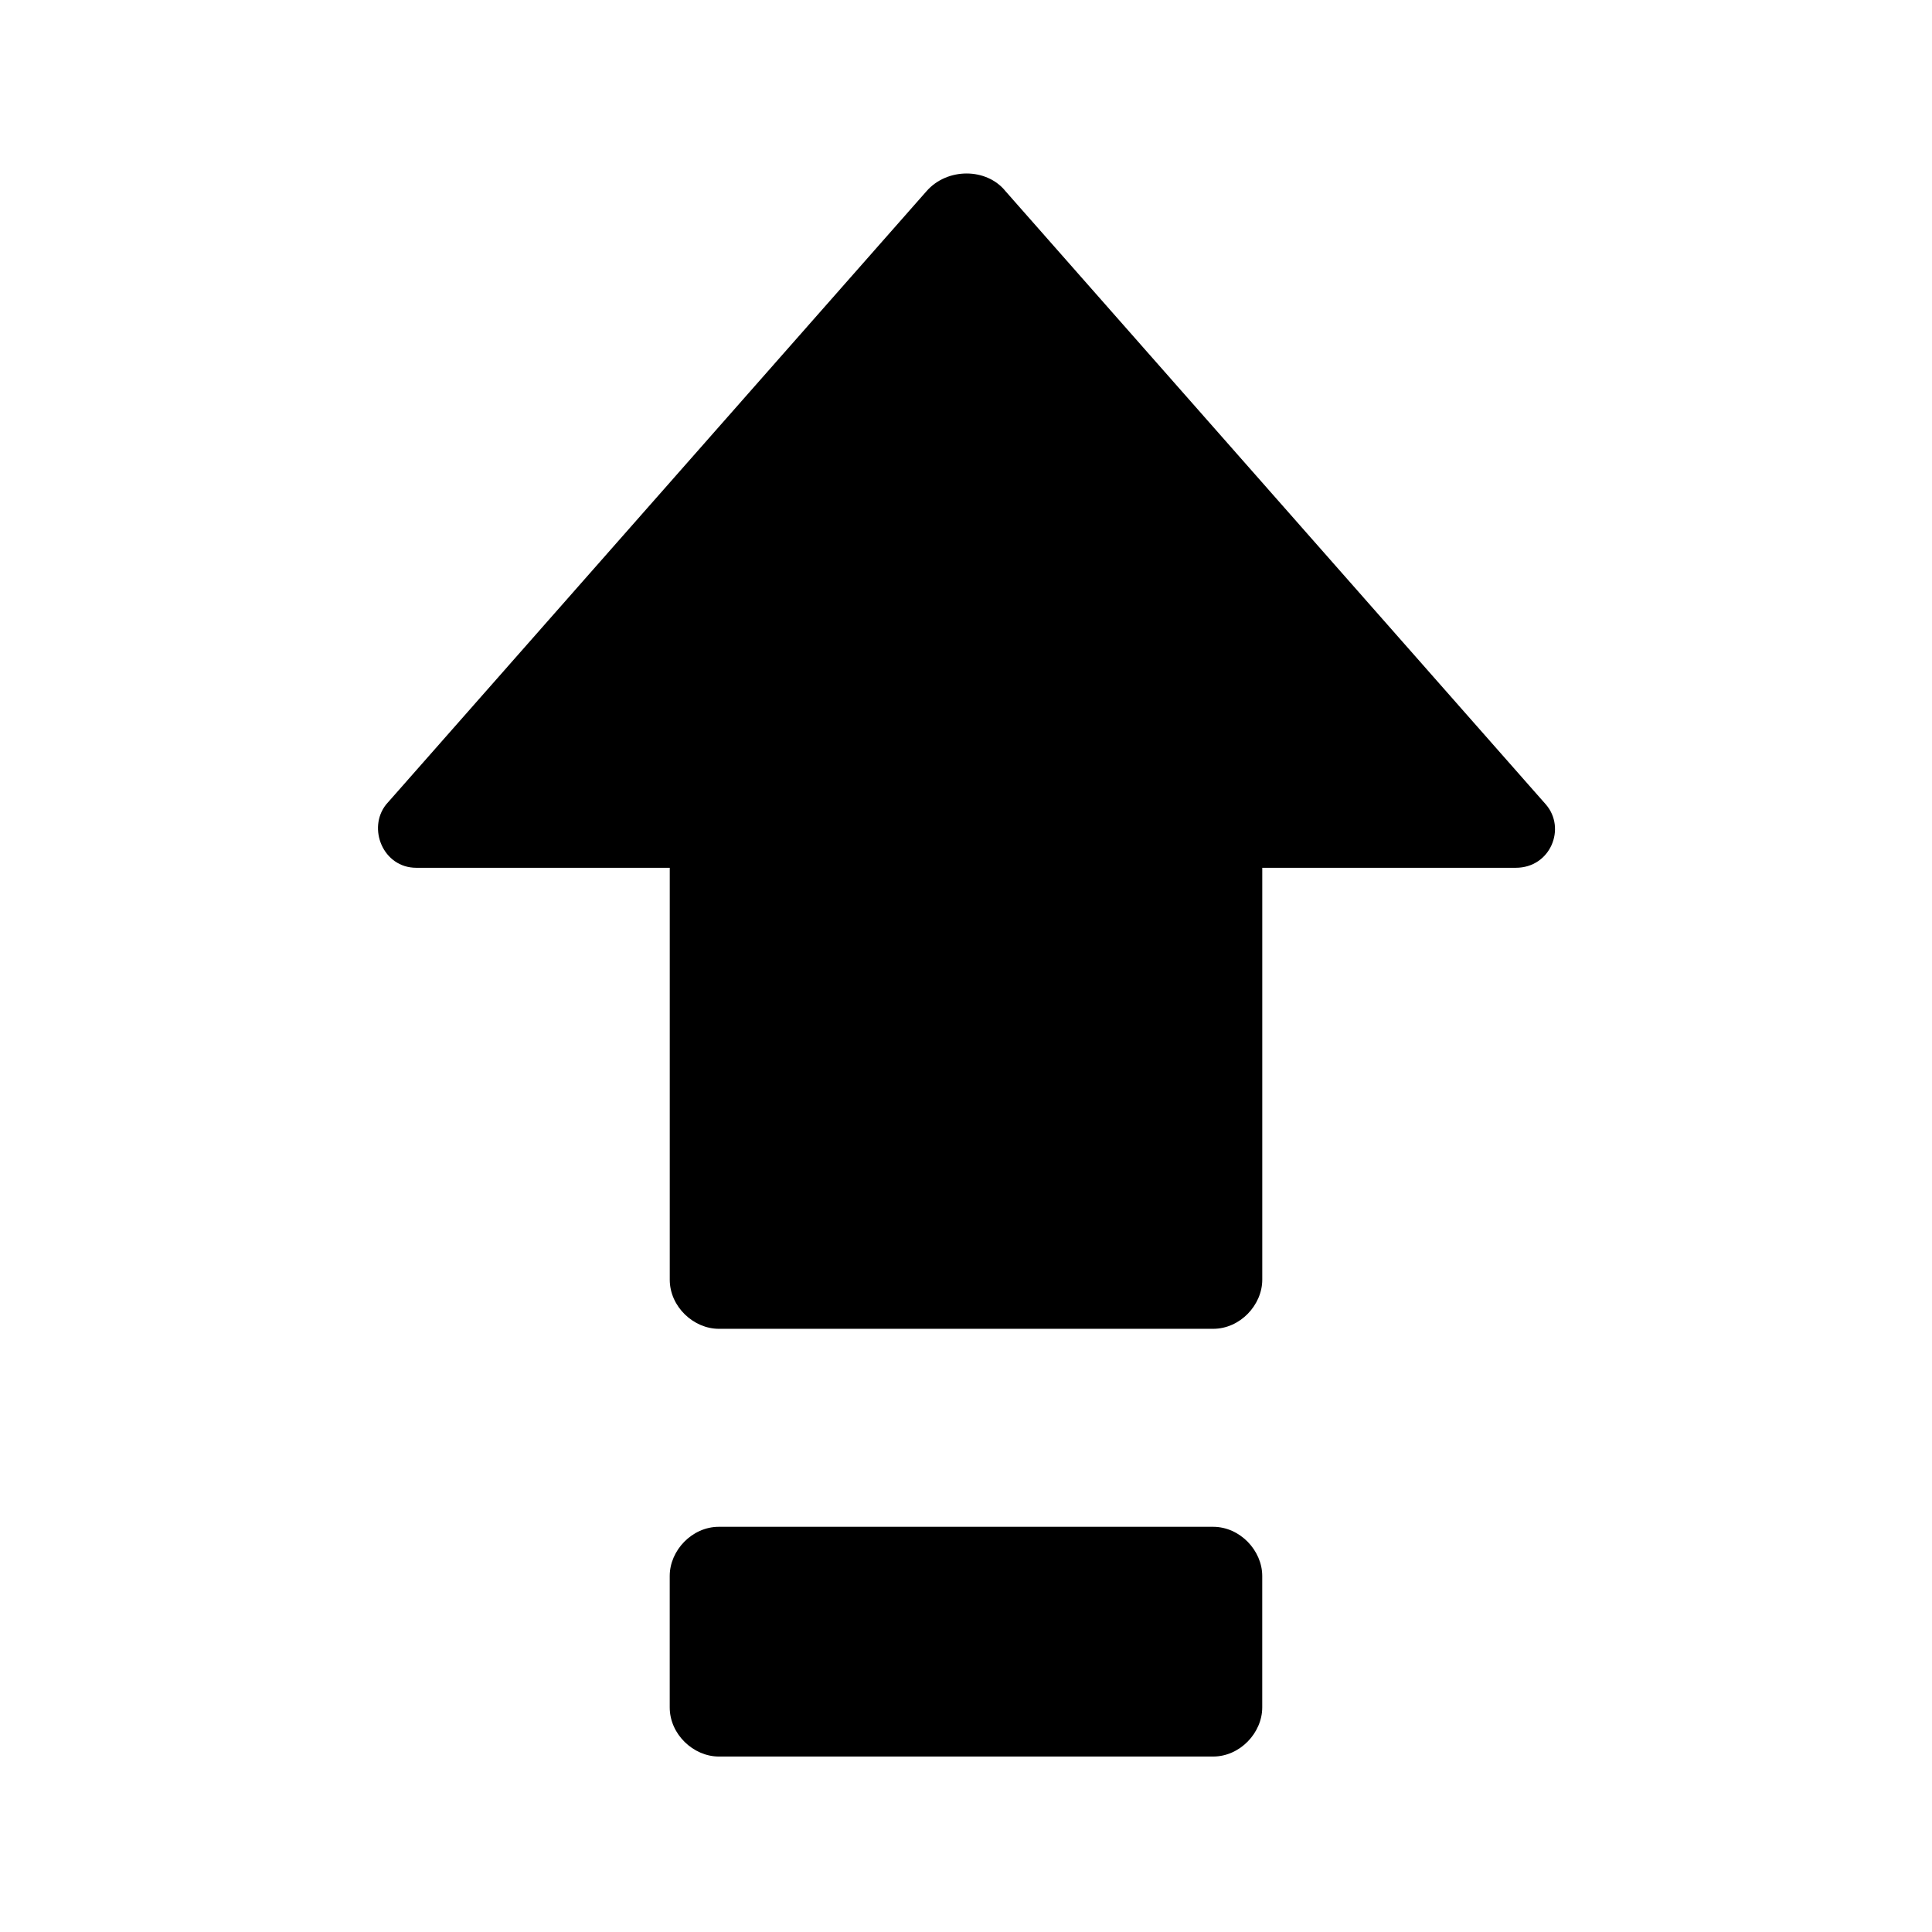 <?xml version="1.0" encoding="UTF-8"?>
<!-- Uploaded to: SVG Repo, www.svgrepo.com, Generator: SVG Repo Mixer Tools -->
<svg fill="#000000" width="800px" height="800px" version="1.1" viewBox="144 144 512 512" xmlns="http://www.w3.org/2000/svg">
 <g>
  <path d="m465.49 548.62h-130.99c-7.137 0-13.016 6.297-13.016 13.016v34.848c0 7.137 6.297 13.016 13.016 13.016h130.99c7.137 0 13.016-6.297 13.016-13.016v-34.848c-0.004-6.715-5.879-13.016-13.02-13.016z"/>
  <path d="m553.66 357.18-143.16-162.48c-5.039-6.297-15.535-6.297-20.992 0l-143.17 162.48c-5.039 6.297-0.84 16.793 7.977 16.793h67.176v109.16c0 7.137 6.297 13.016 13.016 13.016h130.99c7.137 0 13.016-6.297 13.016-13.016v-109.16h67.176c9.234 0 13.43-10.496 7.973-16.793z"/>
 </g>
</svg>